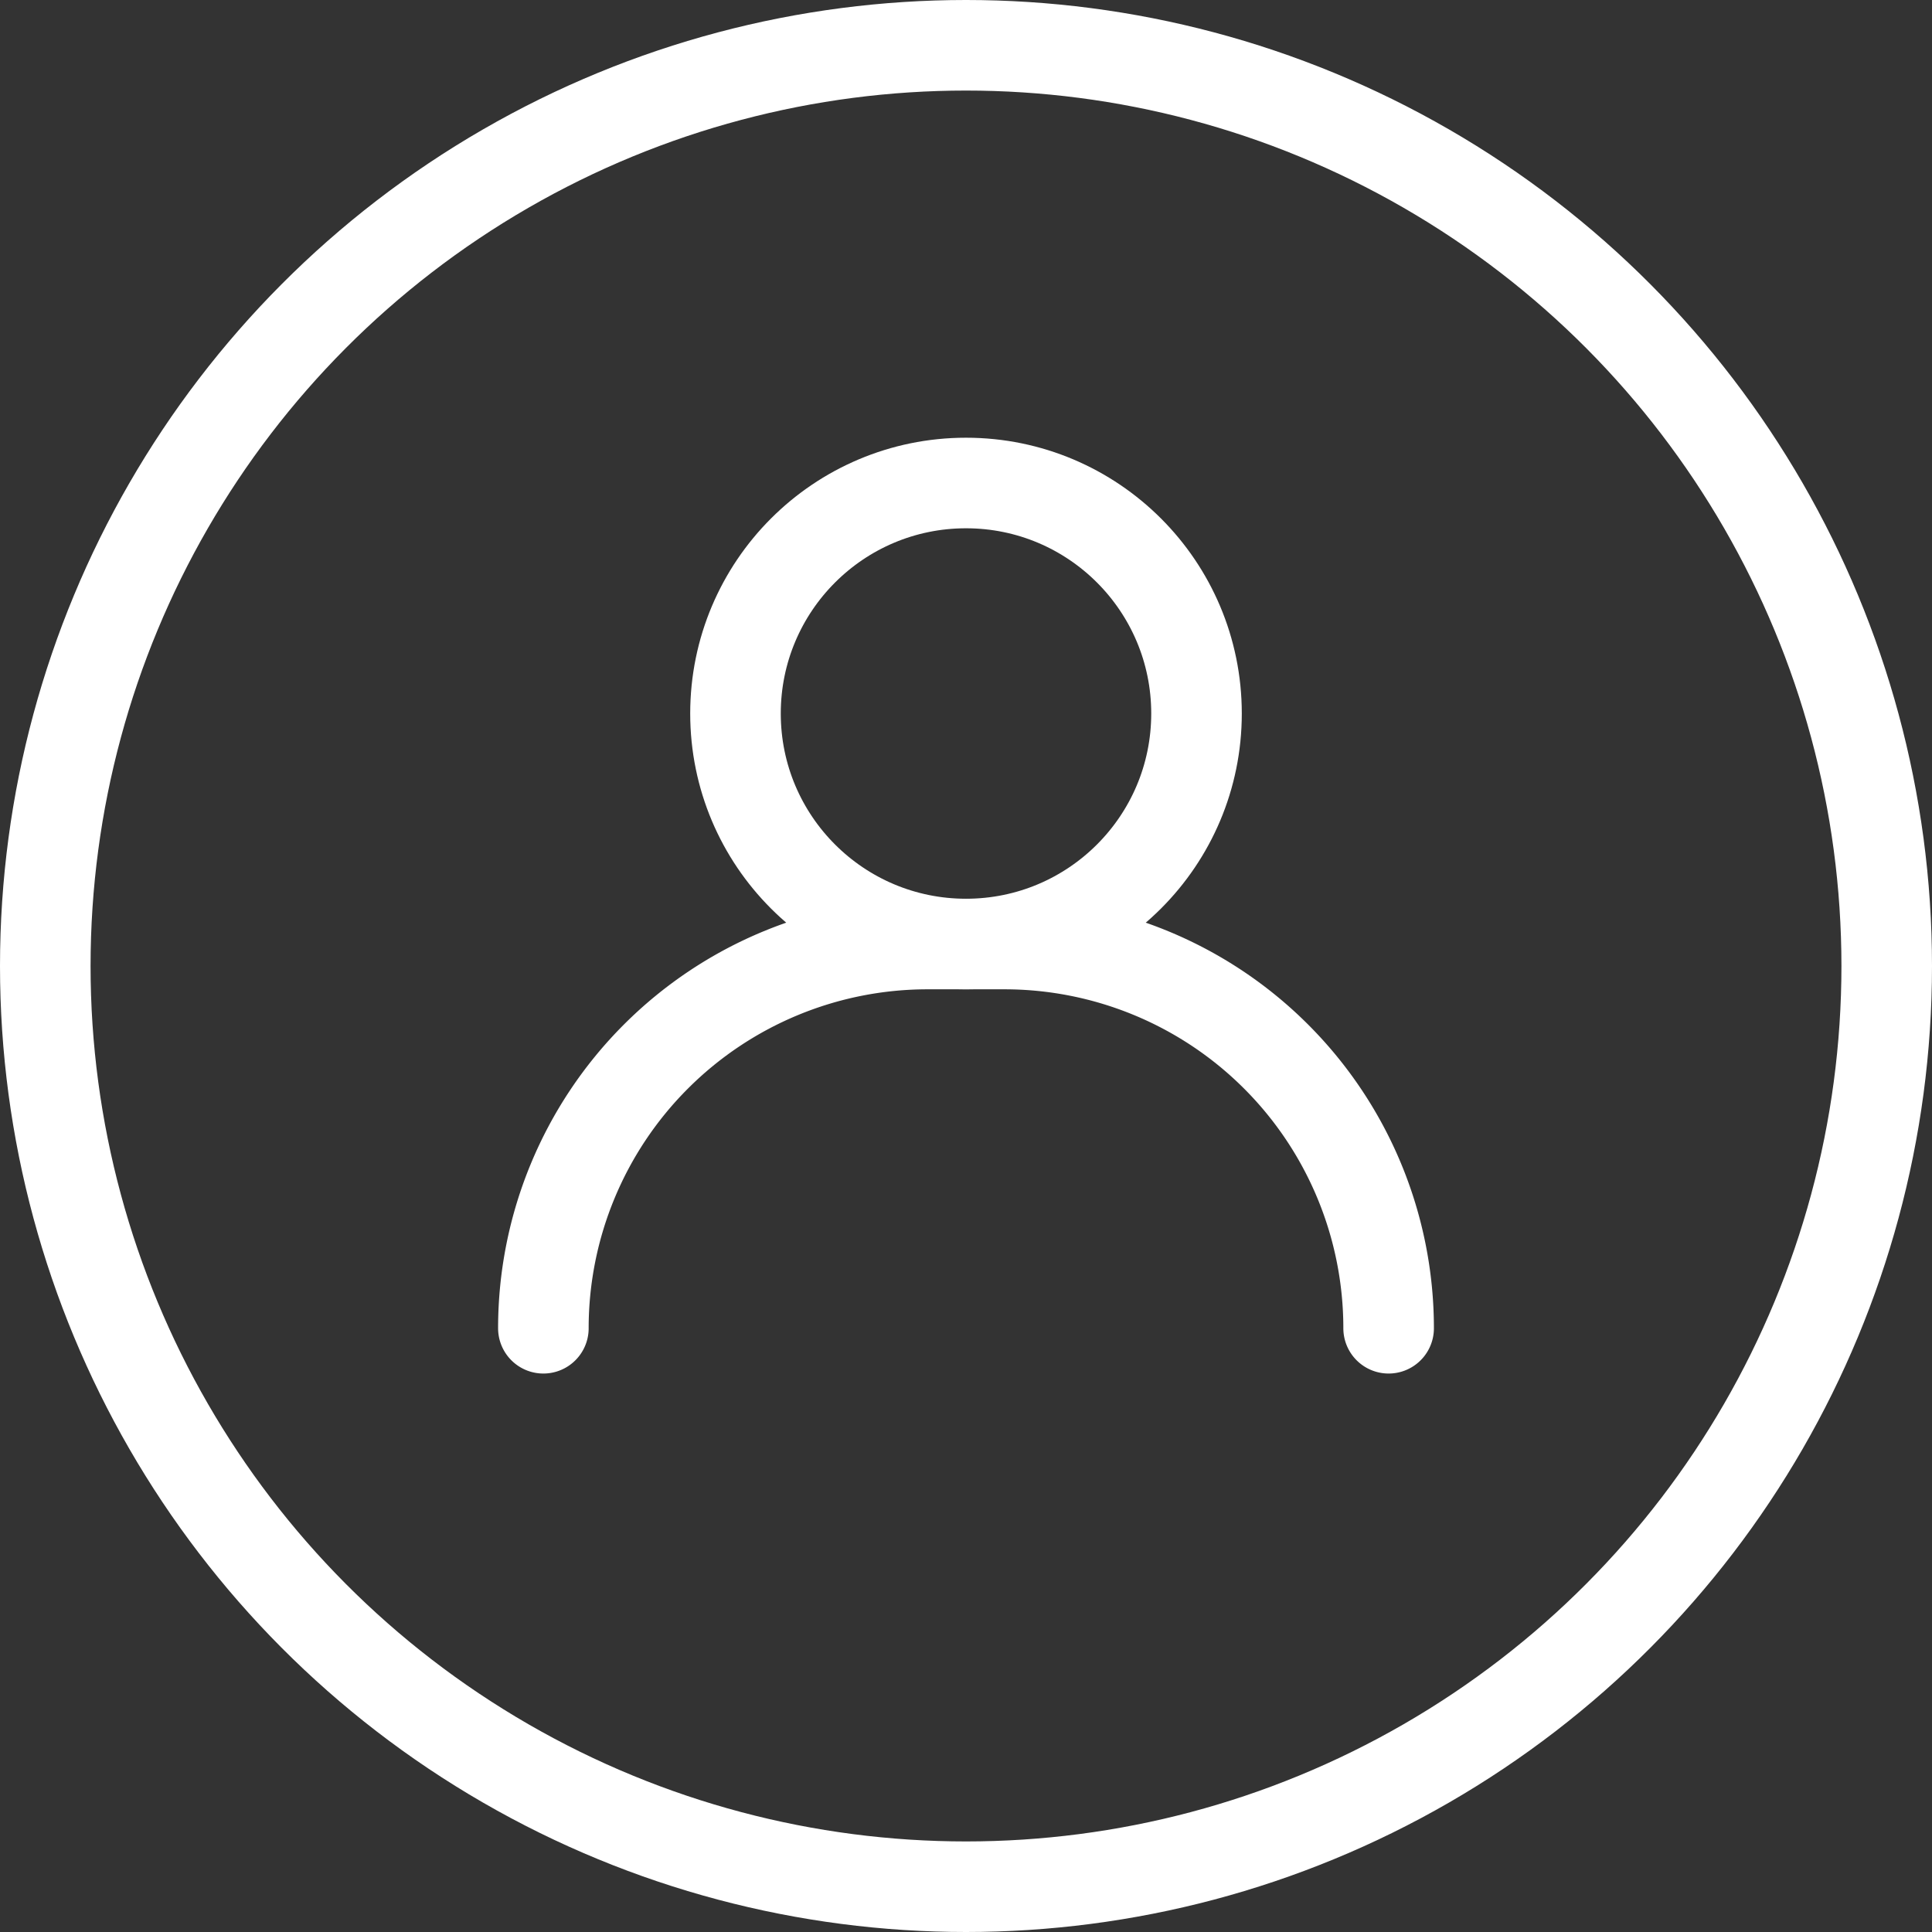 <svg xmlns="http://www.w3.org/2000/svg" width="32" height="32" viewBox="0 0 32 32">
  <rect x="0" y="0" width="32" height="32" fill="#333333" stroke="none"/>
  <g id="グループ_68173" data-name="グループ 68173" transform="translate(-1589 -156)">
    <g id="楕円形_138" data-name="楕円形 138" transform="translate(1589 156)" fill="none" stroke="#fff" stroke-linecap="round" stroke-width="1.5">
      <circle cx="16" cy="16" r="16" stroke="none"/>
      <circle cx="16" cy="16" r="15.25" fill="none"/>
    </g>
    <g id="グループ_7105" data-name="グループ 7105" transform="translate(-182 222.041)">
      <path id="パス_1" data-name="パス 1" d="M0,16.182A6.364,6.364,0,0,1,6.364,9.818H7.636A6.364,6.364,0,0,1,14,16.182" transform="translate(1780 -60.223)" fill="none" stroke="#fff" stroke-linecap="round" stroke-width="1.5" fill-rule="evenodd"/>
      <ellipse id="楕円形_1" data-name="楕円形 1" cx="3.818" cy="3.818" rx="3.818" ry="3.818" transform="translate(1783.182 -58.041)" fill="none" stroke="#fff" stroke-linecap="round" stroke-width="1.5"/>
    </g>
  </g>
</svg>
